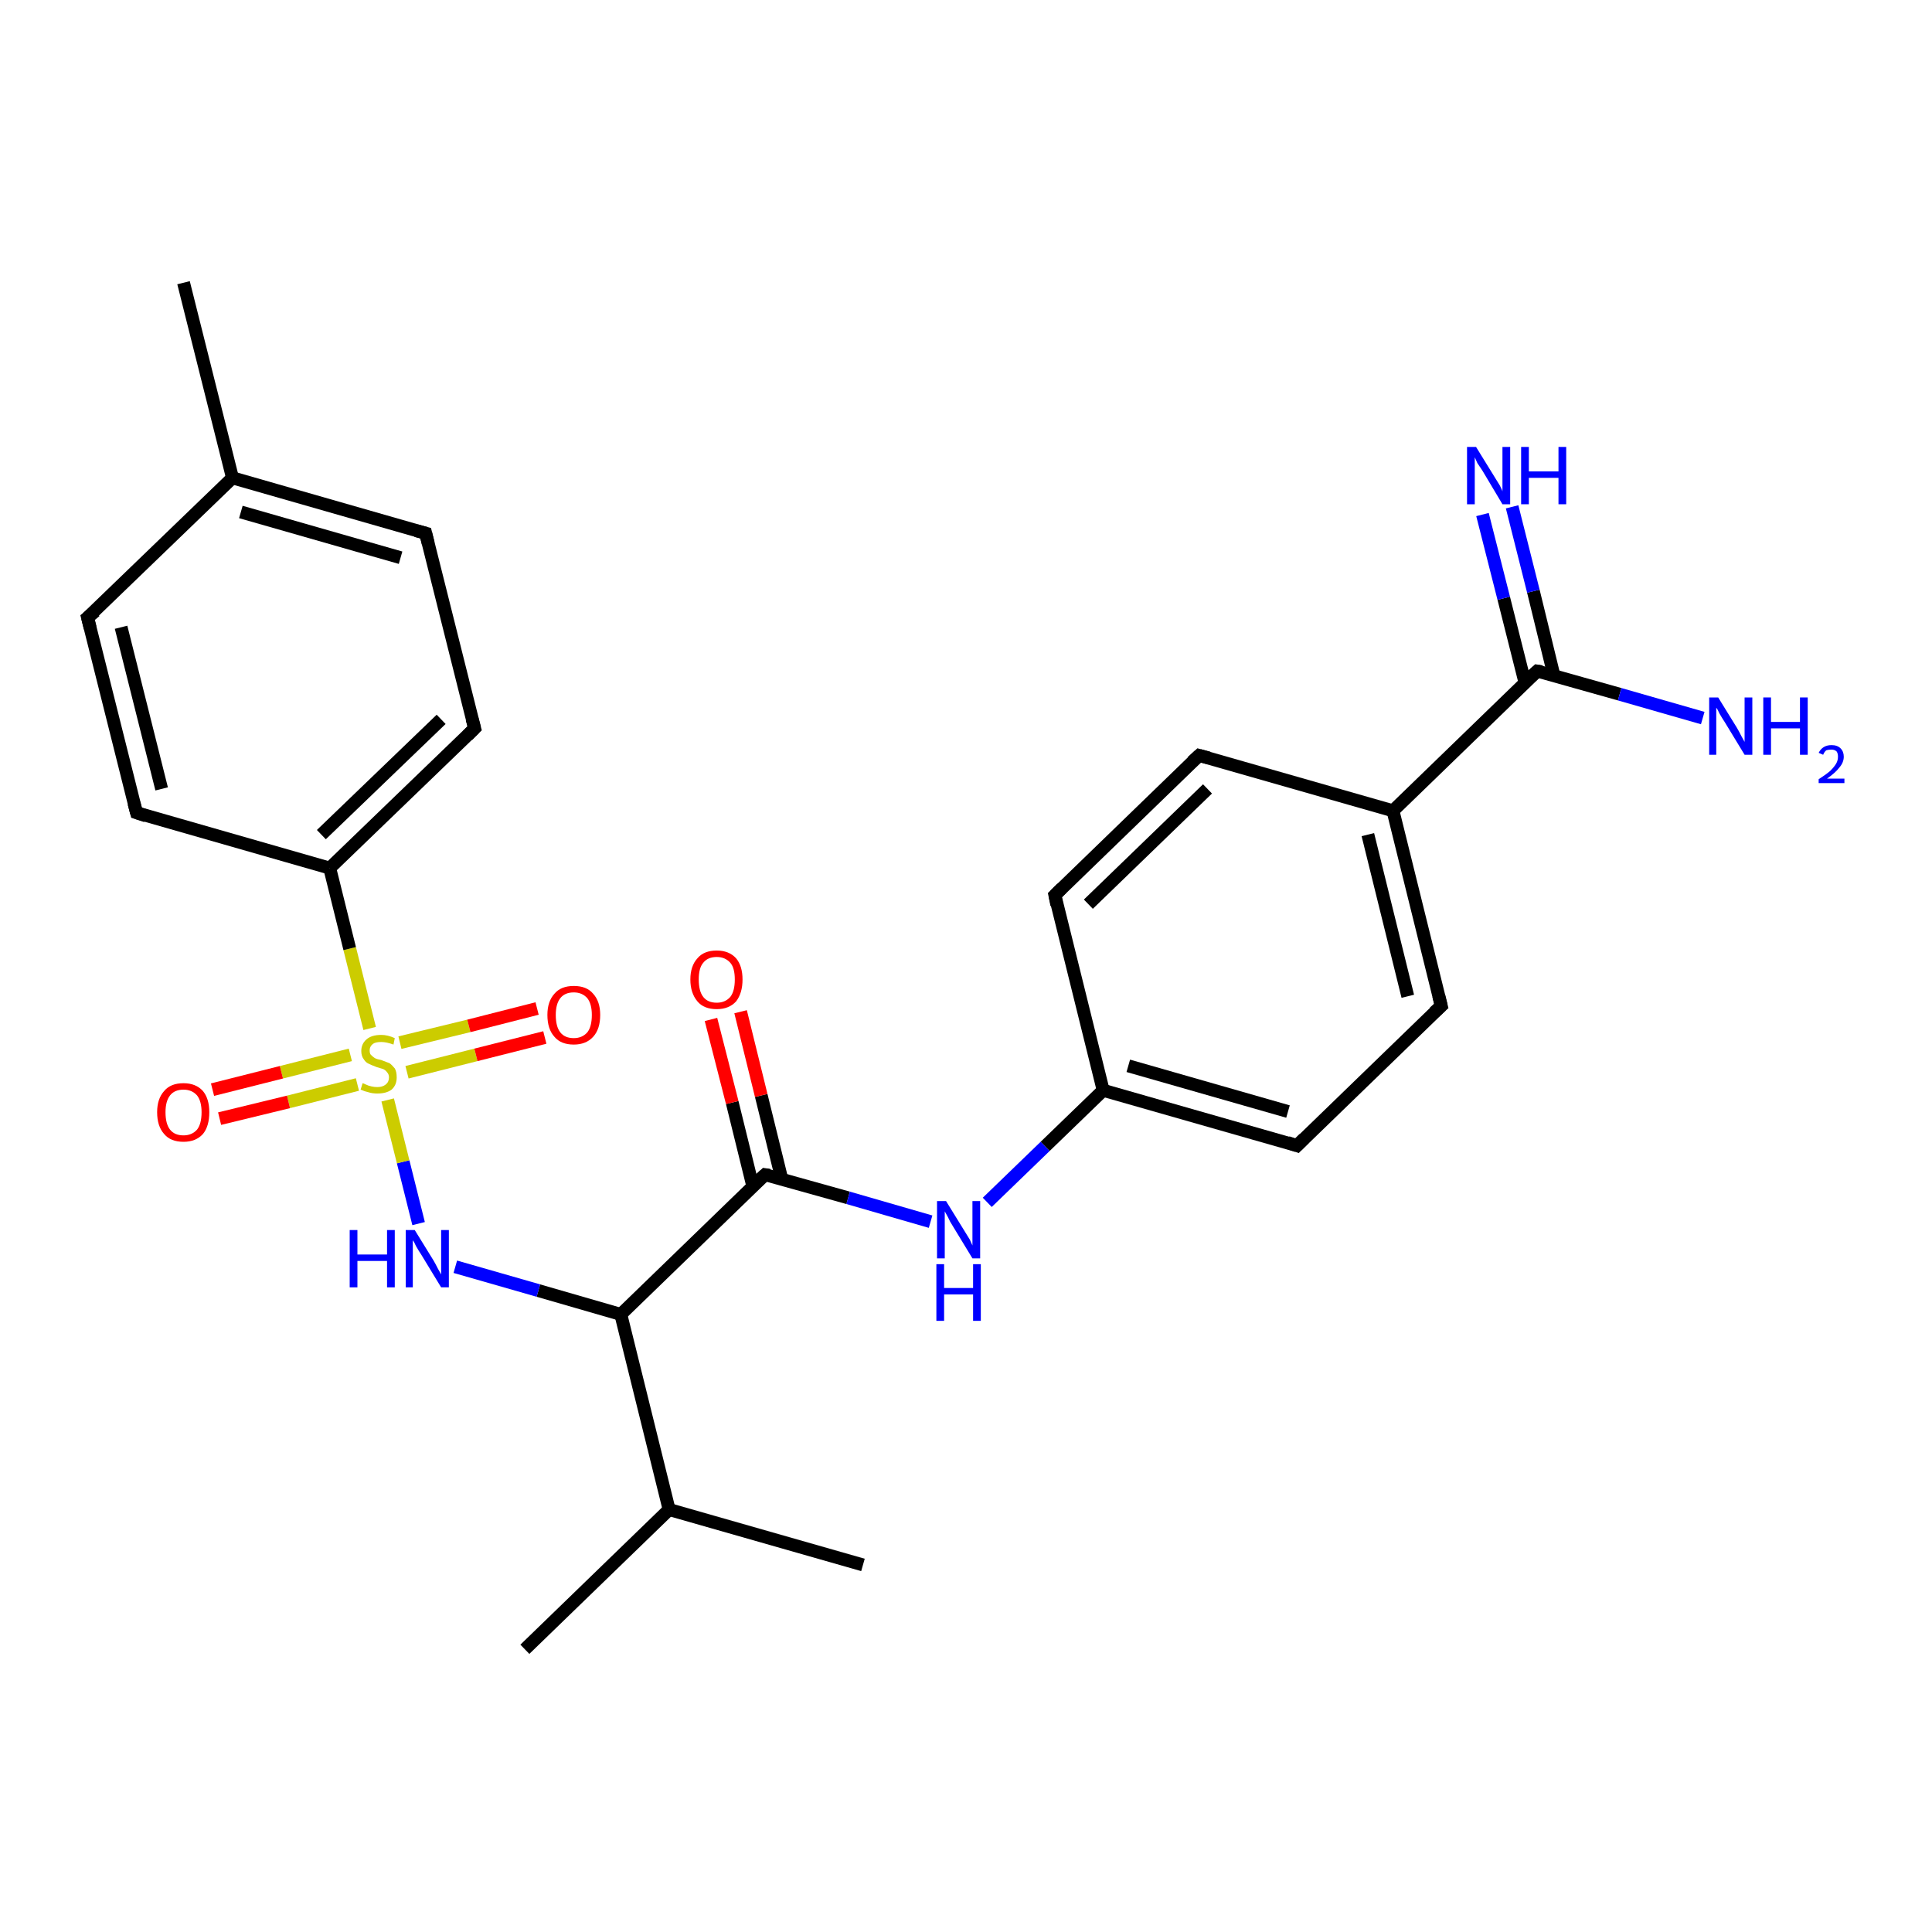 <?xml version='1.0' encoding='iso-8859-1'?>
<svg version='1.1' baseProfile='full'
              xmlns='http://www.w3.org/2000/svg'
                      xmlns:rdkit='http://www.rdkit.org/xml'
                      xmlns:xlink='http://www.w3.org/1999/xlink'
                  xml:space='preserve'
width='300px' height='300px' viewBox='0 0 300 300'>
<!-- END OF HEADER -->
<rect style='opacity:1.0;fill:#FFFFFF;stroke:none' width='300.0' height='300.0' x='0.0' y='0.0'> </rect>
<path class='bond-0 atom-0 atom-1' d='M 134.0,243.0 L 103.9,234.4' style='fill:none;fill-rule:evenodd;stroke:#000000;stroke-width:2.0px;stroke-linecap:butt;stroke-linejoin:miter;stroke-opacity:1' />
<path class='bond-1 atom-1 atom-2' d='M 103.9,234.4 L 81.5,256.1' style='fill:none;fill-rule:evenodd;stroke:#000000;stroke-width:2.0px;stroke-linecap:butt;stroke-linejoin:miter;stroke-opacity:1' />
<path class='bond-2 atom-1 atom-3' d='M 103.9,234.4 L 96.4,204.1' style='fill:none;fill-rule:evenodd;stroke:#000000;stroke-width:2.0px;stroke-linecap:butt;stroke-linejoin:miter;stroke-opacity:1' />
<path class='bond-3 atom-3 atom-4' d='M 96.4,204.1 L 83.6,200.4' style='fill:none;fill-rule:evenodd;stroke:#000000;stroke-width:2.0px;stroke-linecap:butt;stroke-linejoin:miter;stroke-opacity:1' />
<path class='bond-3 atom-3 atom-4' d='M 83.6,200.4 L 70.7,196.7' style='fill:none;fill-rule:evenodd;stroke:#0000FF;stroke-width:2.0px;stroke-linecap:butt;stroke-linejoin:miter;stroke-opacity:1' />
<path class='bond-4 atom-4 atom-5' d='M 65.0,190.0 L 62.6,180.4' style='fill:none;fill-rule:evenodd;stroke:#0000FF;stroke-width:2.0px;stroke-linecap:butt;stroke-linejoin:miter;stroke-opacity:1' />
<path class='bond-4 atom-4 atom-5' d='M 62.6,180.4 L 60.2,170.8' style='fill:none;fill-rule:evenodd;stroke:#CCCC00;stroke-width:2.0px;stroke-linecap:butt;stroke-linejoin:miter;stroke-opacity:1' />
<path class='bond-5 atom-5 atom-6' d='M 54.4,163.8 L 43.7,166.5' style='fill:none;fill-rule:evenodd;stroke:#CCCC00;stroke-width:2.0px;stroke-linecap:butt;stroke-linejoin:miter;stroke-opacity:1' />
<path class='bond-5 atom-5 atom-6' d='M 43.7,166.5 L 33.0,169.2' style='fill:none;fill-rule:evenodd;stroke:#FF0000;stroke-width:2.0px;stroke-linecap:butt;stroke-linejoin:miter;stroke-opacity:1' />
<path class='bond-5 atom-5 atom-6' d='M 55.5,168.4 L 44.8,171.1' style='fill:none;fill-rule:evenodd;stroke:#CCCC00;stroke-width:2.0px;stroke-linecap:butt;stroke-linejoin:miter;stroke-opacity:1' />
<path class='bond-5 atom-5 atom-6' d='M 44.8,171.1 L 34.1,173.7' style='fill:none;fill-rule:evenodd;stroke:#FF0000;stroke-width:2.0px;stroke-linecap:butt;stroke-linejoin:miter;stroke-opacity:1' />
<path class='bond-6 atom-5 atom-7' d='M 63.2,166.5 L 73.9,163.8' style='fill:none;fill-rule:evenodd;stroke:#CCCC00;stroke-width:2.0px;stroke-linecap:butt;stroke-linejoin:miter;stroke-opacity:1' />
<path class='bond-6 atom-5 atom-7' d='M 73.9,163.8 L 84.6,161.1' style='fill:none;fill-rule:evenodd;stroke:#FF0000;stroke-width:2.0px;stroke-linecap:butt;stroke-linejoin:miter;stroke-opacity:1' />
<path class='bond-6 atom-5 atom-7' d='M 62.1,161.9 L 72.8,159.3' style='fill:none;fill-rule:evenodd;stroke:#CCCC00;stroke-width:2.0px;stroke-linecap:butt;stroke-linejoin:miter;stroke-opacity:1' />
<path class='bond-6 atom-5 atom-7' d='M 72.8,159.3 L 83.4,156.6' style='fill:none;fill-rule:evenodd;stroke:#FF0000;stroke-width:2.0px;stroke-linecap:butt;stroke-linejoin:miter;stroke-opacity:1' />
<path class='bond-7 atom-5 atom-8' d='M 57.4,159.7 L 54.3,147.3' style='fill:none;fill-rule:evenodd;stroke:#CCCC00;stroke-width:2.0px;stroke-linecap:butt;stroke-linejoin:miter;stroke-opacity:1' />
<path class='bond-7 atom-5 atom-8' d='M 54.3,147.3 L 51.2,134.8' style='fill:none;fill-rule:evenodd;stroke:#000000;stroke-width:2.0px;stroke-linecap:butt;stroke-linejoin:miter;stroke-opacity:1' />
<path class='bond-8 atom-8 atom-9' d='M 51.2,134.8 L 73.7,113.1' style='fill:none;fill-rule:evenodd;stroke:#000000;stroke-width:2.0px;stroke-linecap:butt;stroke-linejoin:miter;stroke-opacity:1' />
<path class='bond-8 atom-8 atom-9' d='M 49.9,129.6 L 68.5,111.7' style='fill:none;fill-rule:evenodd;stroke:#000000;stroke-width:2.0px;stroke-linecap:butt;stroke-linejoin:miter;stroke-opacity:1' />
<path class='bond-9 atom-9 atom-10' d='M 73.7,113.1 L 66.1,82.8' style='fill:none;fill-rule:evenodd;stroke:#000000;stroke-width:2.0px;stroke-linecap:butt;stroke-linejoin:miter;stroke-opacity:1' />
<path class='bond-10 atom-10 atom-11' d='M 66.1,82.8 L 36.1,74.2' style='fill:none;fill-rule:evenodd;stroke:#000000;stroke-width:2.0px;stroke-linecap:butt;stroke-linejoin:miter;stroke-opacity:1' />
<path class='bond-10 atom-10 atom-11' d='M 62.2,86.6 L 37.4,79.5' style='fill:none;fill-rule:evenodd;stroke:#000000;stroke-width:2.0px;stroke-linecap:butt;stroke-linejoin:miter;stroke-opacity:1' />
<path class='bond-11 atom-11 atom-12' d='M 36.1,74.2 L 28.5,43.9' style='fill:none;fill-rule:evenodd;stroke:#000000;stroke-width:2.0px;stroke-linecap:butt;stroke-linejoin:miter;stroke-opacity:1' />
<path class='bond-12 atom-11 atom-13' d='M 36.1,74.2 L 13.6,95.9' style='fill:none;fill-rule:evenodd;stroke:#000000;stroke-width:2.0px;stroke-linecap:butt;stroke-linejoin:miter;stroke-opacity:1' />
<path class='bond-13 atom-13 atom-14' d='M 13.6,95.9 L 21.2,126.2' style='fill:none;fill-rule:evenodd;stroke:#000000;stroke-width:2.0px;stroke-linecap:butt;stroke-linejoin:miter;stroke-opacity:1' />
<path class='bond-13 atom-13 atom-14' d='M 18.8,97.4 L 25.1,122.5' style='fill:none;fill-rule:evenodd;stroke:#000000;stroke-width:2.0px;stroke-linecap:butt;stroke-linejoin:miter;stroke-opacity:1' />
<path class='bond-14 atom-3 atom-15' d='M 96.4,204.1 L 118.8,182.4' style='fill:none;fill-rule:evenodd;stroke:#000000;stroke-width:2.0px;stroke-linecap:butt;stroke-linejoin:miter;stroke-opacity:1' />
<path class='bond-15 atom-15 atom-16' d='M 121.4,183.1 L 118.2,170.1' style='fill:none;fill-rule:evenodd;stroke:#000000;stroke-width:2.0px;stroke-linecap:butt;stroke-linejoin:miter;stroke-opacity:1' />
<path class='bond-15 atom-15 atom-16' d='M 118.2,170.1 L 115.0,157.1' style='fill:none;fill-rule:evenodd;stroke:#FF0000;stroke-width:2.0px;stroke-linecap:butt;stroke-linejoin:miter;stroke-opacity:1' />
<path class='bond-15 atom-15 atom-16' d='M 116.9,184.2 L 113.7,171.2' style='fill:none;fill-rule:evenodd;stroke:#000000;stroke-width:2.0px;stroke-linecap:butt;stroke-linejoin:miter;stroke-opacity:1' />
<path class='bond-15 atom-15 atom-16' d='M 113.7,171.2 L 110.4,158.3' style='fill:none;fill-rule:evenodd;stroke:#FF0000;stroke-width:2.0px;stroke-linecap:butt;stroke-linejoin:miter;stroke-opacity:1' />
<path class='bond-16 atom-15 atom-17' d='M 118.8,182.4 L 131.7,186.0' style='fill:none;fill-rule:evenodd;stroke:#000000;stroke-width:2.0px;stroke-linecap:butt;stroke-linejoin:miter;stroke-opacity:1' />
<path class='bond-16 atom-15 atom-17' d='M 131.7,186.0 L 144.5,189.7' style='fill:none;fill-rule:evenodd;stroke:#0000FF;stroke-width:2.0px;stroke-linecap:butt;stroke-linejoin:miter;stroke-opacity:1' />
<path class='bond-17 atom-17 atom-18' d='M 153.3,186.7 L 162.3,178.0' style='fill:none;fill-rule:evenodd;stroke:#0000FF;stroke-width:2.0px;stroke-linecap:butt;stroke-linejoin:miter;stroke-opacity:1' />
<path class='bond-17 atom-17 atom-18' d='M 162.3,178.0 L 171.3,169.3' style='fill:none;fill-rule:evenodd;stroke:#000000;stroke-width:2.0px;stroke-linecap:butt;stroke-linejoin:miter;stroke-opacity:1' />
<path class='bond-18 atom-18 atom-19' d='M 171.3,169.3 L 201.4,177.9' style='fill:none;fill-rule:evenodd;stroke:#000000;stroke-width:2.0px;stroke-linecap:butt;stroke-linejoin:miter;stroke-opacity:1' />
<path class='bond-18 atom-18 atom-19' d='M 175.2,165.5 L 200.0,172.6' style='fill:none;fill-rule:evenodd;stroke:#000000;stroke-width:2.0px;stroke-linecap:butt;stroke-linejoin:miter;stroke-opacity:1' />
<path class='bond-19 atom-19 atom-20' d='M 201.4,177.9 L 223.8,156.2' style='fill:none;fill-rule:evenodd;stroke:#000000;stroke-width:2.0px;stroke-linecap:butt;stroke-linejoin:miter;stroke-opacity:1' />
<path class='bond-20 atom-20 atom-21' d='M 223.8,156.2 L 216.3,125.9' style='fill:none;fill-rule:evenodd;stroke:#000000;stroke-width:2.0px;stroke-linecap:butt;stroke-linejoin:miter;stroke-opacity:1' />
<path class='bond-20 atom-20 atom-21' d='M 218.6,154.7 L 212.4,129.6' style='fill:none;fill-rule:evenodd;stroke:#000000;stroke-width:2.0px;stroke-linecap:butt;stroke-linejoin:miter;stroke-opacity:1' />
<path class='bond-21 atom-21 atom-22' d='M 216.3,125.9 L 186.2,117.3' style='fill:none;fill-rule:evenodd;stroke:#000000;stroke-width:2.0px;stroke-linecap:butt;stroke-linejoin:miter;stroke-opacity:1' />
<path class='bond-22 atom-22 atom-23' d='M 186.2,117.3 L 163.8,139.0' style='fill:none;fill-rule:evenodd;stroke:#000000;stroke-width:2.0px;stroke-linecap:butt;stroke-linejoin:miter;stroke-opacity:1' />
<path class='bond-22 atom-22 atom-23' d='M 187.5,122.5 L 169.0,140.4' style='fill:none;fill-rule:evenodd;stroke:#000000;stroke-width:2.0px;stroke-linecap:butt;stroke-linejoin:miter;stroke-opacity:1' />
<path class='bond-23 atom-21 atom-24' d='M 216.3,125.9 L 238.7,104.2' style='fill:none;fill-rule:evenodd;stroke:#000000;stroke-width:2.0px;stroke-linecap:butt;stroke-linejoin:miter;stroke-opacity:1' />
<path class='bond-24 atom-24 atom-25' d='M 238.7,104.2 L 251.5,107.8' style='fill:none;fill-rule:evenodd;stroke:#000000;stroke-width:2.0px;stroke-linecap:butt;stroke-linejoin:miter;stroke-opacity:1' />
<path class='bond-24 atom-24 atom-25' d='M 251.5,107.8 L 264.4,111.5' style='fill:none;fill-rule:evenodd;stroke:#0000FF;stroke-width:2.0px;stroke-linecap:butt;stroke-linejoin:miter;stroke-opacity:1' />
<path class='bond-25 atom-24 atom-26' d='M 241.3,104.9 L 238.1,91.8' style='fill:none;fill-rule:evenodd;stroke:#000000;stroke-width:2.0px;stroke-linecap:butt;stroke-linejoin:miter;stroke-opacity:1' />
<path class='bond-25 atom-24 atom-26' d='M 238.1,91.8 L 234.8,78.7' style='fill:none;fill-rule:evenodd;stroke:#0000FF;stroke-width:2.0px;stroke-linecap:butt;stroke-linejoin:miter;stroke-opacity:1' />
<path class='bond-25 atom-24 atom-26' d='M 236.8,106.0 L 233.5,92.9' style='fill:none;fill-rule:evenodd;stroke:#000000;stroke-width:2.0px;stroke-linecap:butt;stroke-linejoin:miter;stroke-opacity:1' />
<path class='bond-25 atom-24 atom-26' d='M 233.5,92.9 L 230.2,79.9' style='fill:none;fill-rule:evenodd;stroke:#0000FF;stroke-width:2.0px;stroke-linecap:butt;stroke-linejoin:miter;stroke-opacity:1' />
<path class='bond-26 atom-14 atom-8' d='M 21.2,126.2 L 51.2,134.8' style='fill:none;fill-rule:evenodd;stroke:#000000;stroke-width:2.0px;stroke-linecap:butt;stroke-linejoin:miter;stroke-opacity:1' />
<path class='bond-27 atom-23 atom-18' d='M 163.8,139.0 L 171.3,169.3' style='fill:none;fill-rule:evenodd;stroke:#000000;stroke-width:2.0px;stroke-linecap:butt;stroke-linejoin:miter;stroke-opacity:1' />
<path d='M 72.6,114.2 L 73.7,113.1 L 73.3,111.6' style='fill:none;stroke:#000000;stroke-width:2.0px;stroke-linecap:butt;stroke-linejoin:miter;stroke-opacity:1;' />
<path d='M 66.5,84.4 L 66.1,82.8 L 64.6,82.4' style='fill:none;stroke:#000000;stroke-width:2.0px;stroke-linecap:butt;stroke-linejoin:miter;stroke-opacity:1;' />
<path d='M 14.8,94.9 L 13.6,95.9 L 14.0,97.5' style='fill:none;stroke:#000000;stroke-width:2.0px;stroke-linecap:butt;stroke-linejoin:miter;stroke-opacity:1;' />
<path d='M 20.8,124.7 L 21.2,126.2 L 22.7,126.7' style='fill:none;stroke:#000000;stroke-width:2.0px;stroke-linecap:butt;stroke-linejoin:miter;stroke-opacity:1;' />
<path d='M 117.7,183.4 L 118.8,182.4 L 119.5,182.5' style='fill:none;stroke:#000000;stroke-width:2.0px;stroke-linecap:butt;stroke-linejoin:miter;stroke-opacity:1;' />
<path d='M 199.9,177.4 L 201.4,177.9 L 202.5,176.8' style='fill:none;stroke:#000000;stroke-width:2.0px;stroke-linecap:butt;stroke-linejoin:miter;stroke-opacity:1;' />
<path d='M 222.7,157.2 L 223.8,156.2 L 223.4,154.6' style='fill:none;stroke:#000000;stroke-width:2.0px;stroke-linecap:butt;stroke-linejoin:miter;stroke-opacity:1;' />
<path d='M 187.7,117.7 L 186.2,117.3 L 185.1,118.3' style='fill:none;stroke:#000000;stroke-width:2.0px;stroke-linecap:butt;stroke-linejoin:miter;stroke-opacity:1;' />
<path d='M 164.9,137.9 L 163.8,139.0 L 164.1,140.5' style='fill:none;stroke:#000000;stroke-width:2.0px;stroke-linecap:butt;stroke-linejoin:miter;stroke-opacity:1;' />
<path d='M 237.6,105.2 L 238.7,104.2 L 239.4,104.3' style='fill:none;stroke:#000000;stroke-width:2.0px;stroke-linecap:butt;stroke-linejoin:miter;stroke-opacity:1;' />
<path class='atom-4' d='M 54.3 191.0
L 55.5 191.0
L 55.5 194.8
L 60.1 194.8
L 60.1 191.0
L 61.3 191.0
L 61.3 199.9
L 60.1 199.9
L 60.1 195.8
L 55.5 195.8
L 55.5 199.9
L 54.3 199.9
L 54.3 191.0
' fill='#0000FF'/>
<path class='atom-4' d='M 64.4 191.0
L 67.3 195.7
Q 67.6 196.2, 68.0 197.0
Q 68.5 197.9, 68.5 197.9
L 68.5 191.0
L 69.7 191.0
L 69.7 199.9
L 68.5 199.9
L 65.4 194.8
Q 65.0 194.2, 64.6 193.5
Q 64.3 192.8, 64.1 192.6
L 64.1 199.9
L 63.0 199.9
L 63.0 191.0
L 64.4 191.0
' fill='#0000FF'/>
<path class='atom-5' d='M 56.3 168.2
Q 56.4 168.2, 56.8 168.4
Q 57.2 168.6, 57.7 168.7
Q 58.1 168.8, 58.6 168.8
Q 59.4 168.8, 59.9 168.4
Q 60.4 168.0, 60.4 167.3
Q 60.4 166.8, 60.1 166.5
Q 59.9 166.2, 59.5 166.0
Q 59.2 165.9, 58.5 165.7
Q 57.7 165.4, 57.3 165.2
Q 56.8 165.0, 56.5 164.5
Q 56.1 164.0, 56.1 163.2
Q 56.1 162.1, 56.9 161.4
Q 57.7 160.7, 59.2 160.7
Q 60.2 160.7, 61.3 161.2
L 61.1 162.2
Q 60.0 161.8, 59.2 161.8
Q 58.3 161.8, 57.9 162.1
Q 57.4 162.5, 57.4 163.1
Q 57.4 163.6, 57.6 163.8
Q 57.9 164.1, 58.2 164.3
Q 58.6 164.5, 59.2 164.6
Q 60.0 164.9, 60.5 165.1
Q 60.9 165.4, 61.3 165.9
Q 61.6 166.4, 61.6 167.3
Q 61.6 168.5, 60.8 169.2
Q 60.0 169.8, 58.6 169.8
Q 57.8 169.8, 57.2 169.6
Q 56.7 169.5, 56.0 169.2
L 56.3 168.2
' fill='#CCCC00'/>
<path class='atom-6' d='M 24.4 172.7
Q 24.4 170.6, 25.5 169.4
Q 26.5 168.2, 28.5 168.2
Q 30.4 168.2, 31.5 169.4
Q 32.5 170.6, 32.5 172.7
Q 32.5 174.9, 31.5 176.1
Q 30.4 177.3, 28.5 177.3
Q 26.5 177.3, 25.5 176.1
Q 24.4 174.9, 24.4 172.7
M 28.5 176.3
Q 29.8 176.3, 30.6 175.4
Q 31.3 174.5, 31.3 172.7
Q 31.3 171.0, 30.6 170.1
Q 29.8 169.2, 28.5 169.2
Q 27.1 169.2, 26.4 170.1
Q 25.7 171.0, 25.7 172.7
Q 25.7 174.5, 26.4 175.4
Q 27.1 176.3, 28.5 176.3
' fill='#FF0000'/>
<path class='atom-7' d='M 85.0 157.6
Q 85.0 155.5, 86.1 154.3
Q 87.1 153.1, 89.1 153.1
Q 91.1 153.1, 92.1 154.3
Q 93.2 155.5, 93.2 157.6
Q 93.2 159.8, 92.1 161.0
Q 91.0 162.2, 89.1 162.2
Q 87.1 162.2, 86.1 161.0
Q 85.0 159.8, 85.0 157.6
M 89.1 161.2
Q 90.4 161.2, 91.2 160.3
Q 91.9 159.4, 91.9 157.6
Q 91.9 155.9, 91.2 155.0
Q 90.4 154.1, 89.1 154.1
Q 87.7 154.1, 87.0 155.0
Q 86.3 155.9, 86.3 157.6
Q 86.3 159.4, 87.0 160.3
Q 87.7 161.2, 89.1 161.2
' fill='#FF0000'/>
<path class='atom-16' d='M 107.2 152.1
Q 107.2 150.0, 108.3 148.8
Q 109.3 147.6, 111.3 147.6
Q 113.2 147.6, 114.3 148.8
Q 115.3 150.0, 115.3 152.1
Q 115.3 154.2, 114.3 155.5
Q 113.2 156.7, 111.3 156.7
Q 109.3 156.7, 108.3 155.5
Q 107.2 154.2, 107.2 152.1
M 111.3 155.7
Q 112.6 155.7, 113.4 154.8
Q 114.1 153.9, 114.1 152.1
Q 114.1 150.3, 113.4 149.5
Q 112.6 148.6, 111.3 148.6
Q 109.9 148.6, 109.2 149.5
Q 108.5 150.3, 108.5 152.1
Q 108.5 153.9, 109.2 154.8
Q 109.9 155.7, 111.3 155.7
' fill='#FF0000'/>
<path class='atom-17' d='M 146.9 186.5
L 149.8 191.2
Q 150.1 191.7, 150.6 192.5
Q 151.0 193.4, 151.0 193.4
L 151.0 186.5
L 152.2 186.5
L 152.2 195.4
L 151.0 195.4
L 147.9 190.3
Q 147.5 189.7, 147.2 189.0
Q 146.8 188.3, 146.7 188.1
L 146.7 195.4
L 145.5 195.4
L 145.5 186.5
L 146.9 186.5
' fill='#0000FF'/>
<path class='atom-17' d='M 145.4 196.3
L 146.6 196.3
L 146.6 200.0
L 151.1 200.0
L 151.1 196.3
L 152.3 196.3
L 152.3 205.1
L 151.1 205.1
L 151.1 201.0
L 146.6 201.0
L 146.6 205.1
L 145.4 205.1
L 145.4 196.3
' fill='#0000FF'/>
<path class='atom-25' d='M 266.8 108.3
L 269.7 113.0
Q 270.0 113.5, 270.4 114.3
Q 270.9 115.2, 270.9 115.2
L 270.9 108.3
L 272.1 108.3
L 272.1 117.2
L 270.9 117.2
L 267.8 112.1
Q 267.4 111.5, 267.0 110.8
Q 266.7 110.1, 266.5 109.9
L 266.5 117.2
L 265.4 117.2
L 265.4 108.3
L 266.8 108.3
' fill='#0000FF'/>
<path class='atom-25' d='M 273.8 108.3
L 275.0 108.3
L 275.0 112.1
L 279.5 112.1
L 279.5 108.3
L 280.7 108.3
L 280.7 117.2
L 279.5 117.2
L 279.5 113.1
L 275.0 113.1
L 275.0 117.2
L 273.8 117.2
L 273.8 108.3
' fill='#0000FF'/>
<path class='atom-25' d='M 282.4 116.9
Q 282.7 116.3, 283.2 116.0
Q 283.7 115.7, 284.4 115.7
Q 285.3 115.7, 285.8 116.2
Q 286.3 116.7, 286.3 117.5
Q 286.3 118.4, 285.6 119.2
Q 285.0 120.0, 283.7 120.9
L 286.4 120.9
L 286.4 121.6
L 282.4 121.6
L 282.4 121.0
Q 283.5 120.3, 284.2 119.7
Q 284.8 119.1, 285.1 118.6
Q 285.4 118.1, 285.4 117.5
Q 285.4 117.0, 285.2 116.7
Q 284.9 116.4, 284.4 116.4
Q 283.9 116.4, 283.6 116.5
Q 283.3 116.7, 283.1 117.2
L 282.4 116.9
' fill='#0000FF'/>
<path class='atom-26' d='M 229.2 69.4
L 232.1 74.1
Q 232.4 74.6, 232.9 75.4
Q 233.3 76.2, 233.3 76.3
L 233.3 69.4
L 234.5 69.4
L 234.5 78.3
L 233.3 78.3
L 230.2 73.1
Q 229.8 72.5, 229.4 71.9
Q 229.1 71.2, 229.0 71.0
L 229.0 78.3
L 227.8 78.3
L 227.8 69.4
L 229.2 69.4
' fill='#0000FF'/>
<path class='atom-26' d='M 236.2 69.4
L 237.4 69.4
L 237.4 73.2
L 242.0 73.2
L 242.0 69.4
L 243.2 69.4
L 243.2 78.3
L 242.0 78.3
L 242.0 74.2
L 237.4 74.2
L 237.4 78.3
L 236.2 78.3
L 236.2 69.4
' fill='#0000FF'/>
</svg>
